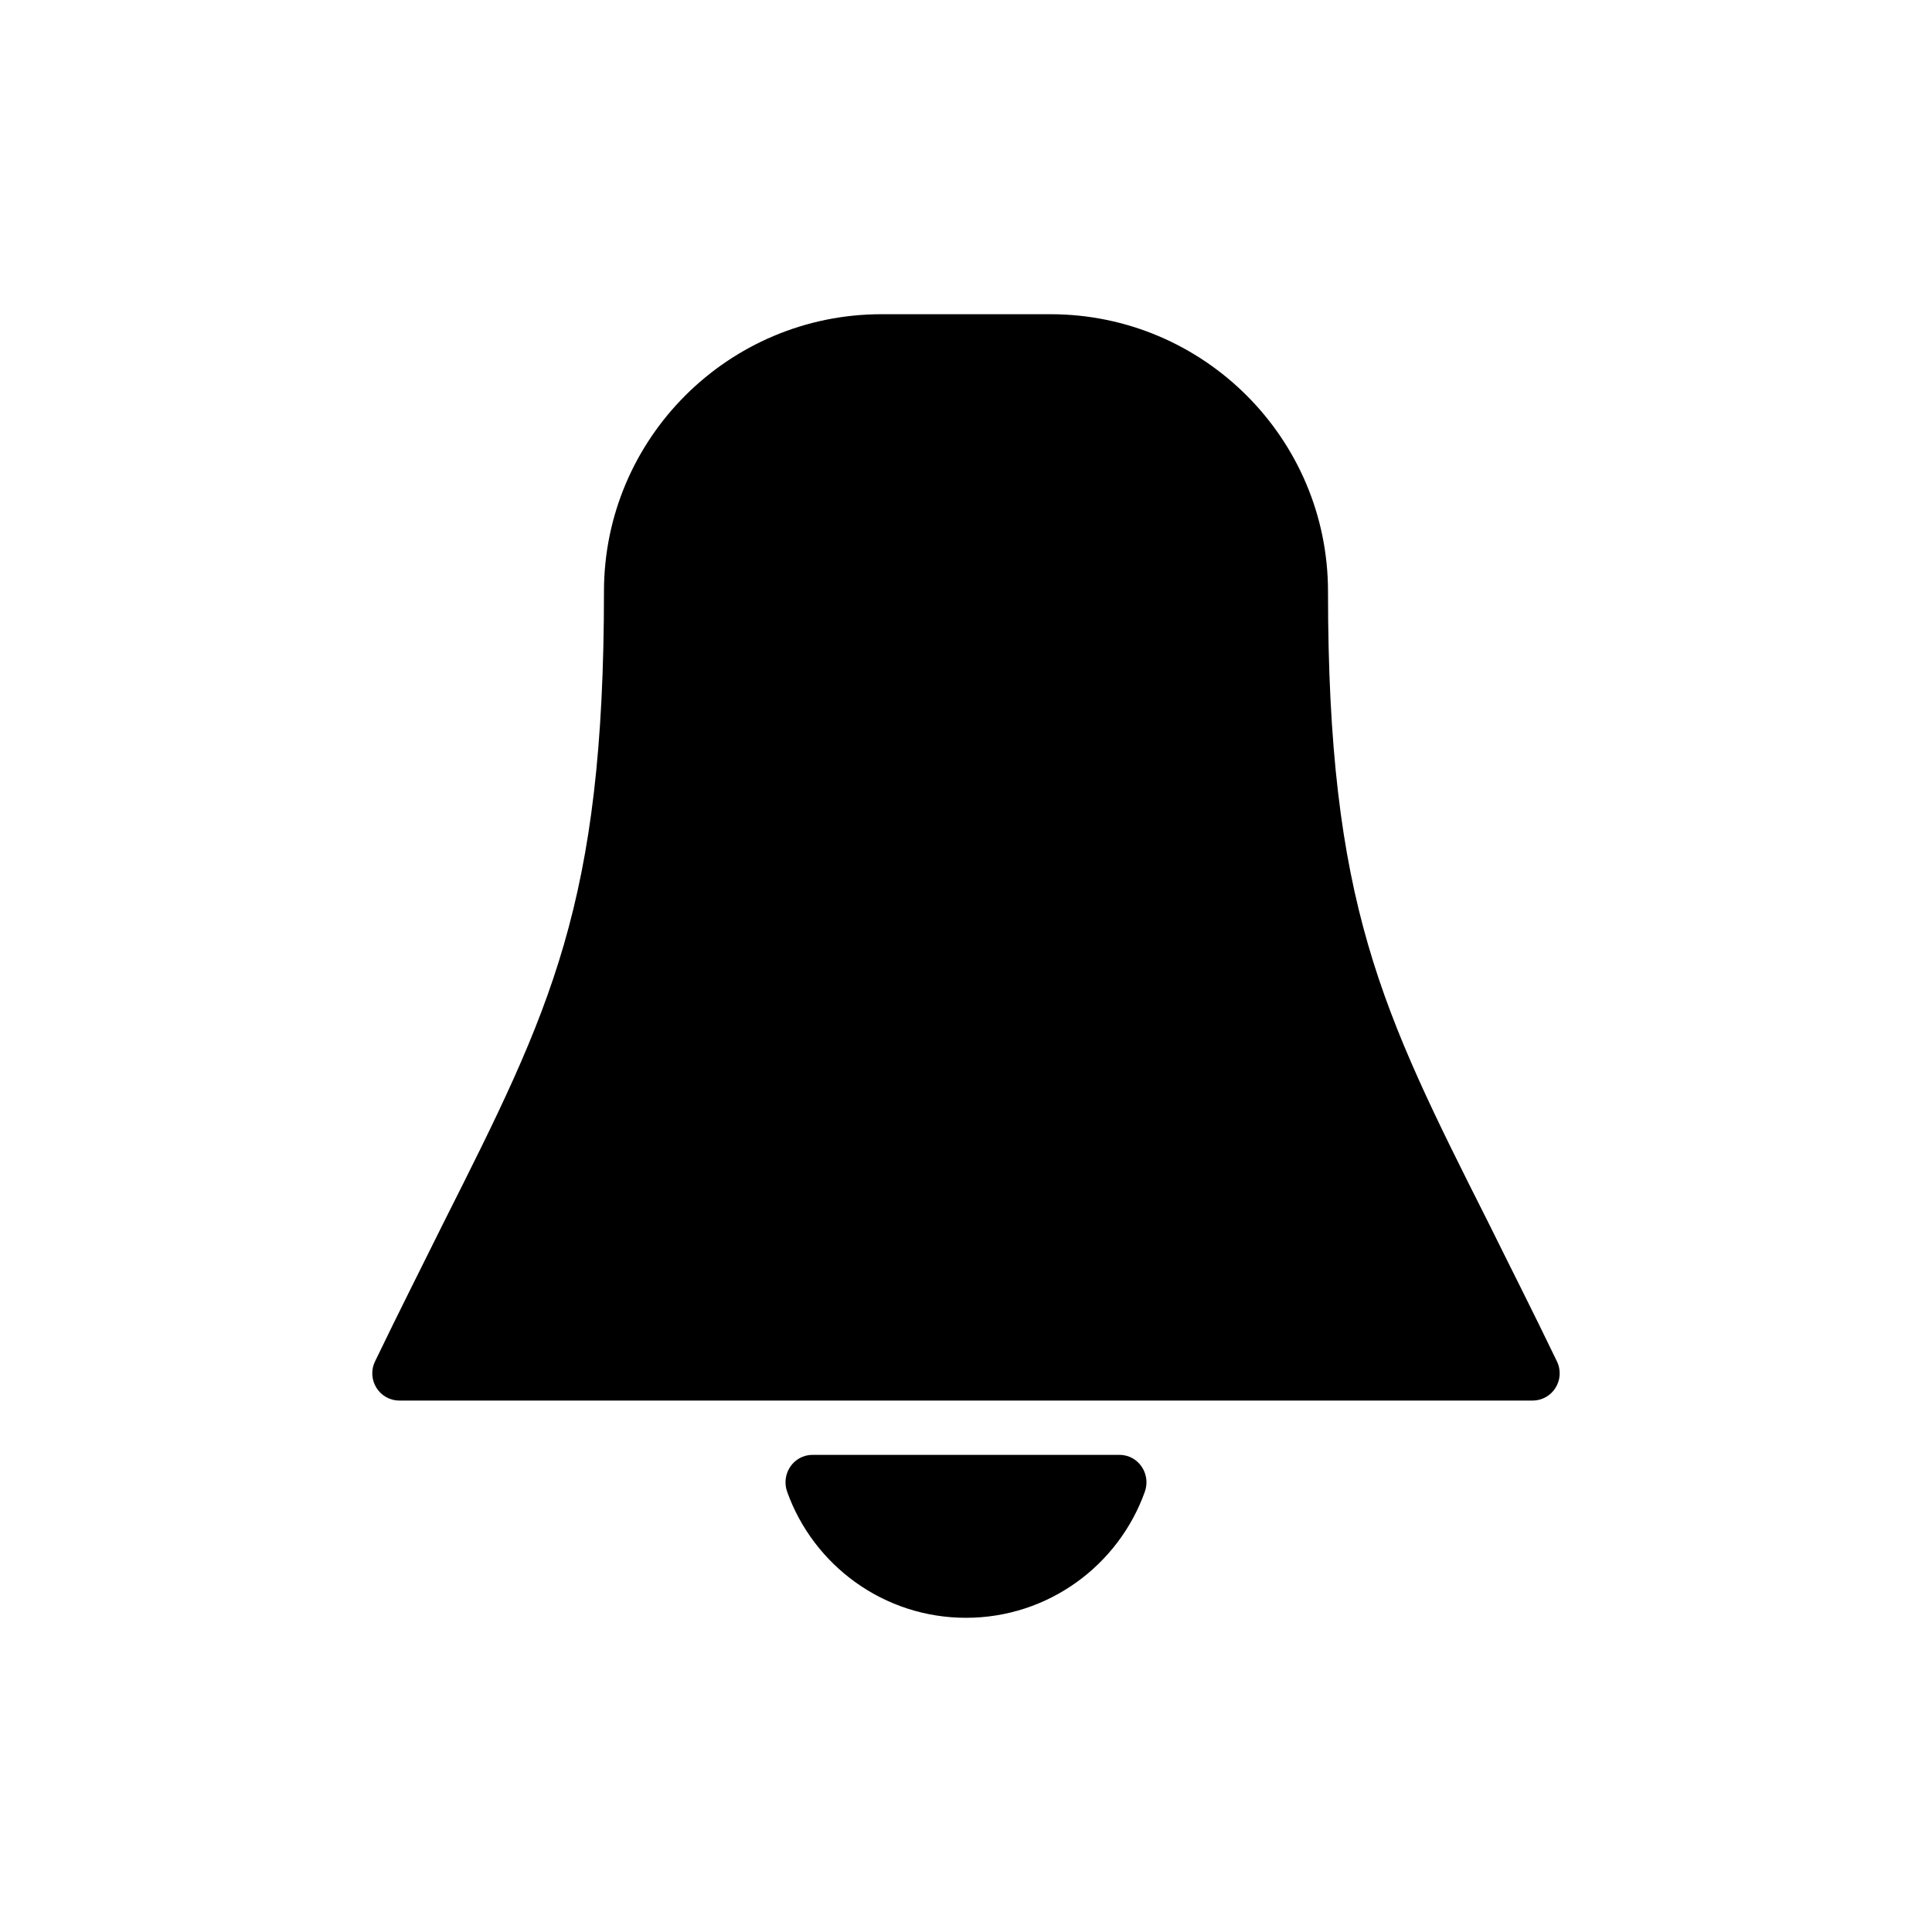 <?xml version="1.0" encoding="UTF-8"?>
<!-- Uploaded to: SVG Repo, www.svgrepo.com, Generator: SVG Repo Mixer Tools -->
<svg fill="#000000" width="800px" height="800px" version="1.1" viewBox="144 144 512 512" xmlns="http://www.w3.org/2000/svg">
 <g>
  <path d="m359.36 529.55h81.277c5.055 0 8.449 5.047 6.746 9.805-6.953 19.449-25.566 33.379-47.383 33.379s-40.43-13.93-47.387-33.379c-1.703-4.762 1.691-9.805 6.746-9.805z"/>
  <path d="m550.13 515.16h-300.27c-5.324 0-8.781-5.543-6.477-10.363 6.621-13.746 12.738-25.766 18.211-36.852 28.285-56.211 42.465-84.352 42.465-167.19-0.004-40.523 32.961-73.484 73.551-73.484h44.766c40.598 0 73.559 32.961 73.559 73.484 0 82.84 14.18 111.05 42.465 167.19 5.469 11.086 11.59 23.102 18.211 36.852 2.301 4.82-1.152 10.363-6.481 10.363z"/>
 </g>
</svg>